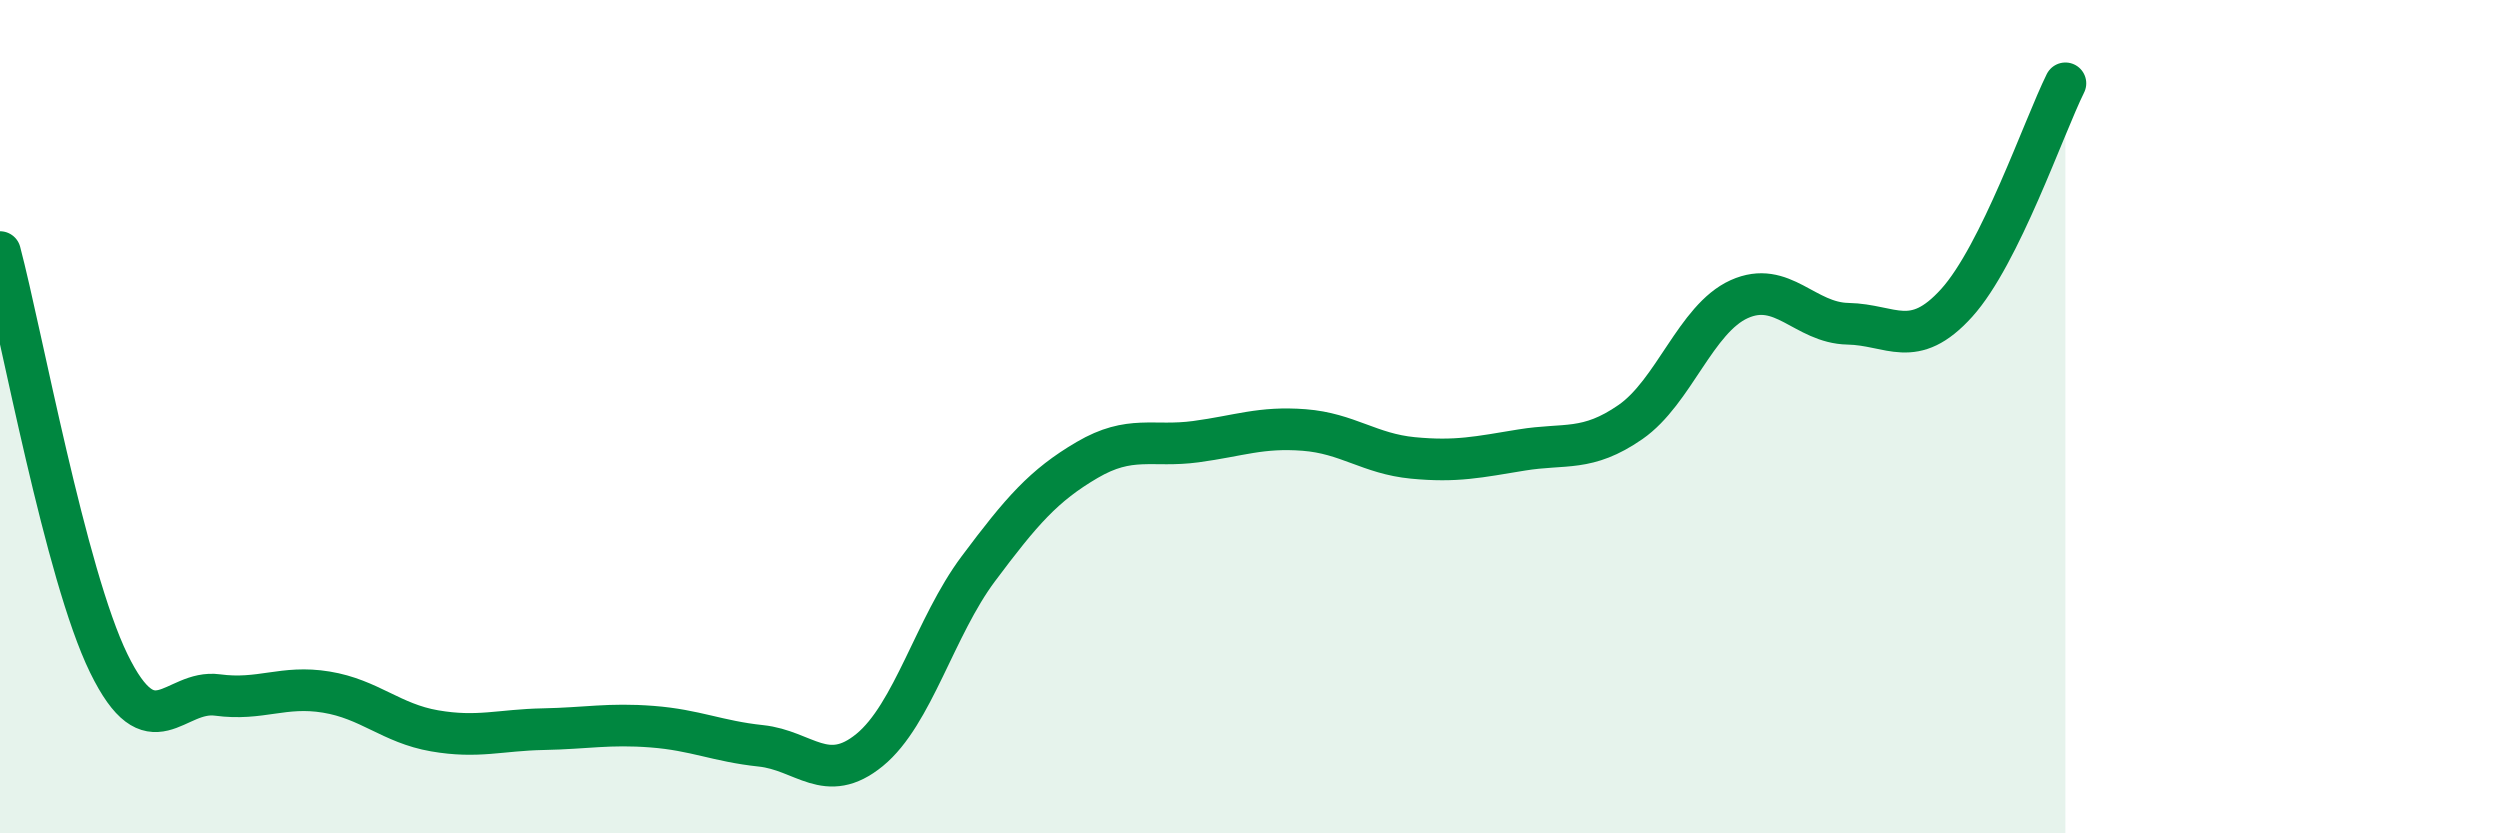 
    <svg width="60" height="20" viewBox="0 0 60 20" xmlns="http://www.w3.org/2000/svg">
      <path
        d="M 0,6.05 C 0.52,8.02 1.57,13.79 2.61,15.92 C 3.65,18.05 4.18,16.54 5.22,16.68 C 6.26,16.82 6.79,16.44 7.83,16.61 C 8.87,16.78 9.39,17.36 10.43,17.54 C 11.47,17.72 12,17.52 13.04,17.5 C 14.08,17.48 14.61,17.36 15.65,17.44 C 16.69,17.52 17.22,17.79 18.26,17.9 C 19.3,18.01 19.83,18.85 20.87,18 C 21.91,17.15 22.44,15.04 23.48,13.65 C 24.52,12.26 25.05,11.65 26.09,11.04 C 27.13,10.43 27.66,10.74 28.7,10.6 C 29.74,10.46 30.26,10.24 31.3,10.32 C 32.34,10.4 32.87,10.89 33.91,10.99 C 34.95,11.09 35.48,10.97 36.52,10.8 C 37.56,10.63 38.09,10.85 39.13,10.13 C 40.17,9.41 40.7,7.65 41.74,7.18 C 42.78,6.71 43.31,7.75 44.35,7.77 C 45.39,7.79 45.92,8.42 46.96,7.27 C 48,6.12 49.05,3.05 49.57,2L49.57 20L0 20Z"
        fill="#008740"
        opacity="0.1"
        stroke-linecap="round"
        stroke-linejoin="round"
      />
      <path
        d="M 0,6.05 C 0.52,8.02 1.57,13.79 2.61,15.92 C 3.65,18.05 4.18,16.54 5.22,16.68 C 6.26,16.82 6.79,16.44 7.83,16.61 C 8.87,16.78 9.39,17.36 10.43,17.54 C 11.47,17.72 12,17.52 13.04,17.5 C 14.08,17.48 14.61,17.36 15.65,17.44 C 16.69,17.52 17.22,17.79 18.26,17.9 C 19.3,18.01 19.83,18.85 20.87,18 C 21.91,17.15 22.44,15.04 23.48,13.65 C 24.52,12.26 25.05,11.65 26.09,11.04 C 27.13,10.43 27.66,10.74 28.7,10.6 C 29.74,10.46 30.26,10.24 31.3,10.32 C 32.34,10.4 32.87,10.89 33.91,10.99 C 34.95,11.09 35.48,10.97 36.52,10.8 C 37.56,10.63 38.09,10.85 39.13,10.13 C 40.17,9.41 40.7,7.65 41.74,7.18 C 42.78,6.71 43.31,7.75 44.35,7.77 C 45.39,7.79 45.92,8.42 46.96,7.27 C 48,6.12 49.05,3.05 49.57,2"
        stroke="#008740"
        stroke-width="1"
        fill="none"
        stroke-linecap="round"
        stroke-linejoin="round"
      />
    </svg>
  